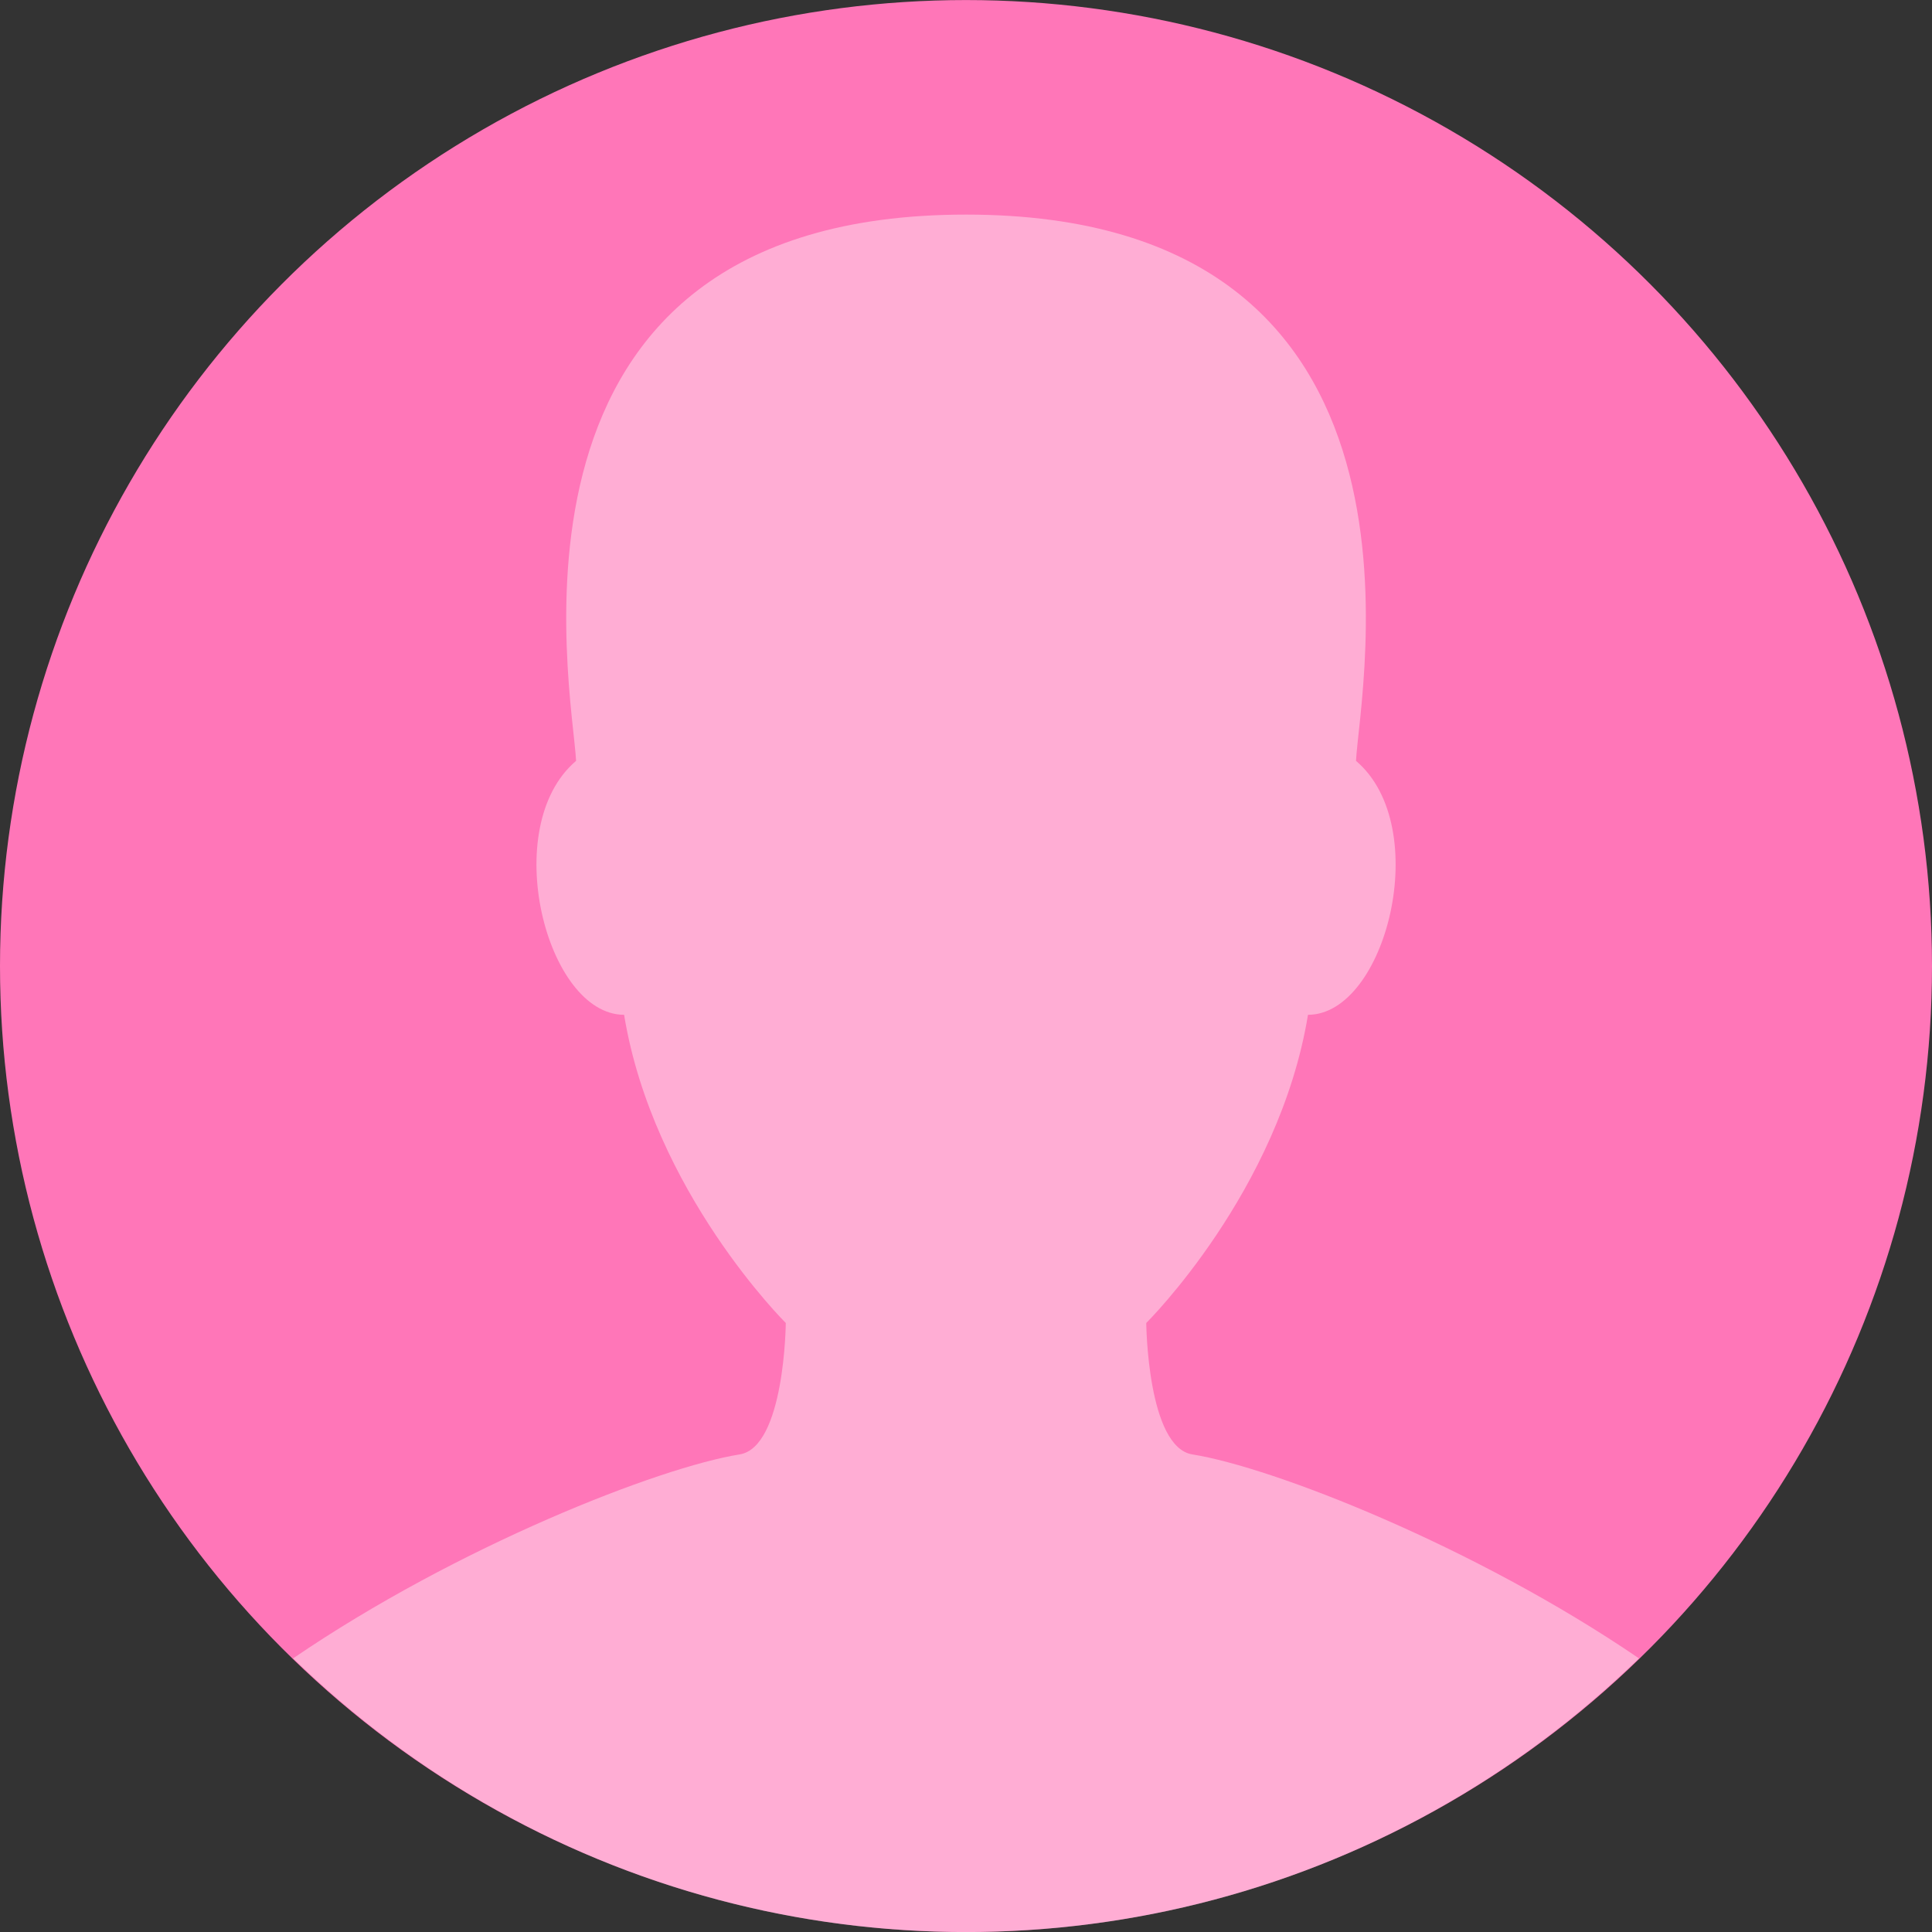 <?xml version="1.0" encoding="UTF-8"?>
<!-- Generator: Adobe Illustrator 16.0.4, SVG Export Plug-In . SVG Version: 6.00 Build 0)  -->
<!DOCTYPE svg PUBLIC "-//W3C//DTD SVG 1.1//EN" "http://www.w3.org/Graphics/SVG/1.1/DTD/svg11.dtd">
<svg version="1.1" id="Layer_1" xmlns="http://www.w3.org/2000/svg" xmlns:xlink="http://www.w3.org/1999/xlink" x="0px" y="0px" width="39.946px" height="39.947px" viewBox="0 0 39.946 39.947" enable-background="new 0 0 39.946 39.947" xml:space="preserve">
<rect x="0" y="0" width="39.946" height="39.947" fill="#333333" stroke="none"/>
<circle fill="#FF76B8" cx="19.973" cy="19.974" r="19.973"/>
<path opacity="0.4" fill="#FFFFFF" d="M24.655,30.072c-0.933-0.148-0.955-2.718-0.955-2.718s2.745-2.717,3.344-6.372  c1.609,0,2.603-3.884,0.993-5.25c0.068-1.439,2.069-11.295-8.063-11.295s-8.131,9.855-8.063,11.295  c-1.61,1.366-0.616,5.25,0.993,5.25c0.599,3.655,3.343,6.372,3.343,6.372s-0.021,2.569-0.956,2.718  c-1.661,0.265-5.829,1.895-9.23,4.216c3.597,3.497,8.5,5.659,13.913,5.659s10.315-2.162,13.913-5.659  C30.484,31.967,26.316,30.337,24.655,30.072z"/>
</svg>